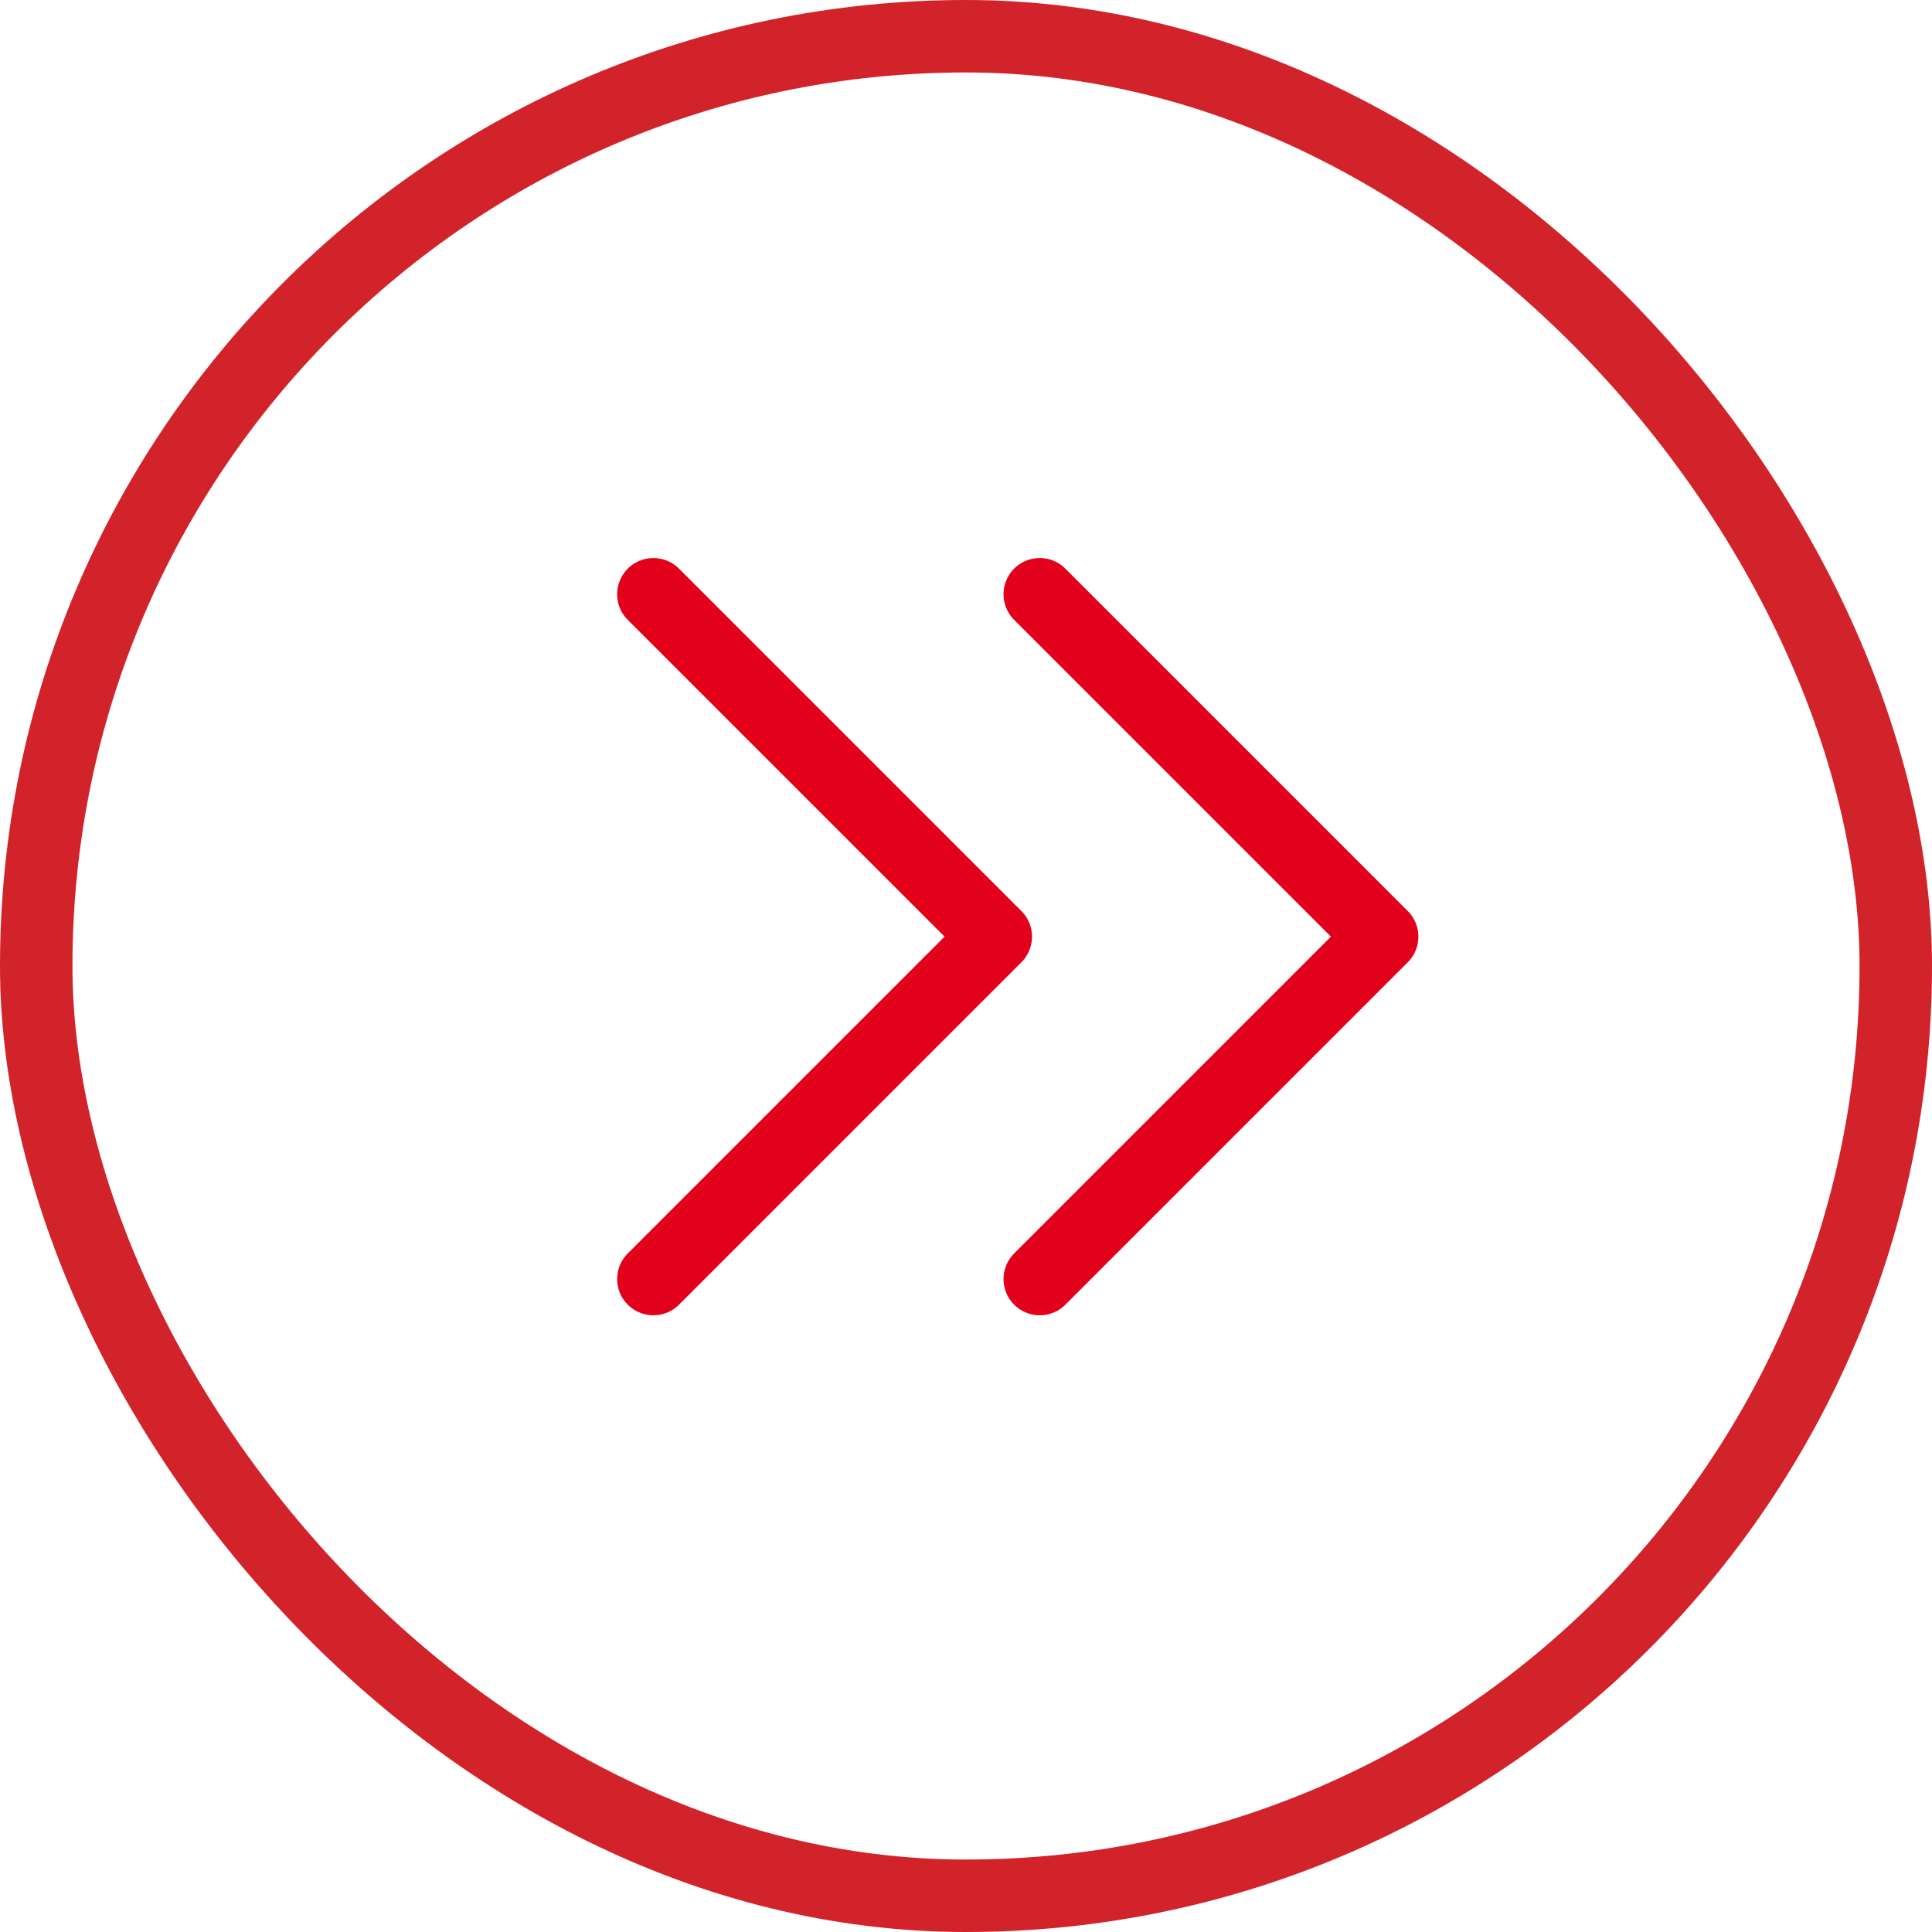 <svg xmlns="http://www.w3.org/2000/svg" width="80" height="80" viewBox="0 0 80 80">
  <g id="Group_183" data-name="Group 183" transform="translate(-3474 1496) rotate(-90)">
    <g id="Rectangle_358" data-name="Rectangle 358" transform="translate(1496 3474) rotate(90)" fill="none" stroke="#d2222a" stroke-width="3">
      <rect width="80" height="80" rx="40" stroke="none"/>
      <rect x="1.5" y="1.5" width="77" height="77" rx="38.5" fill="none"/>
    </g>
    <g id="Group_184" data-name="Group 184" transform="translate(0 1)">
      <path id="Path_49" data-name="Path 49" d="M14.178,0,0,14.178,14.178,28.356" transform="translate(1443.037 3514.233) rotate(-90)" fill="none" stroke="#e2001a" stroke-linecap="round" stroke-linejoin="round" stroke-width="3"/>
      <path id="Path_52" data-name="Path 52" d="M14.178,0,0,14.178,14.178,28.356" transform="translate(1443.037 3530.232) rotate(-90)" fill="none" stroke="#e2001a" stroke-linecap="round" stroke-linejoin="round" stroke-width="3"/>
    </g>
  </g>
</svg>
